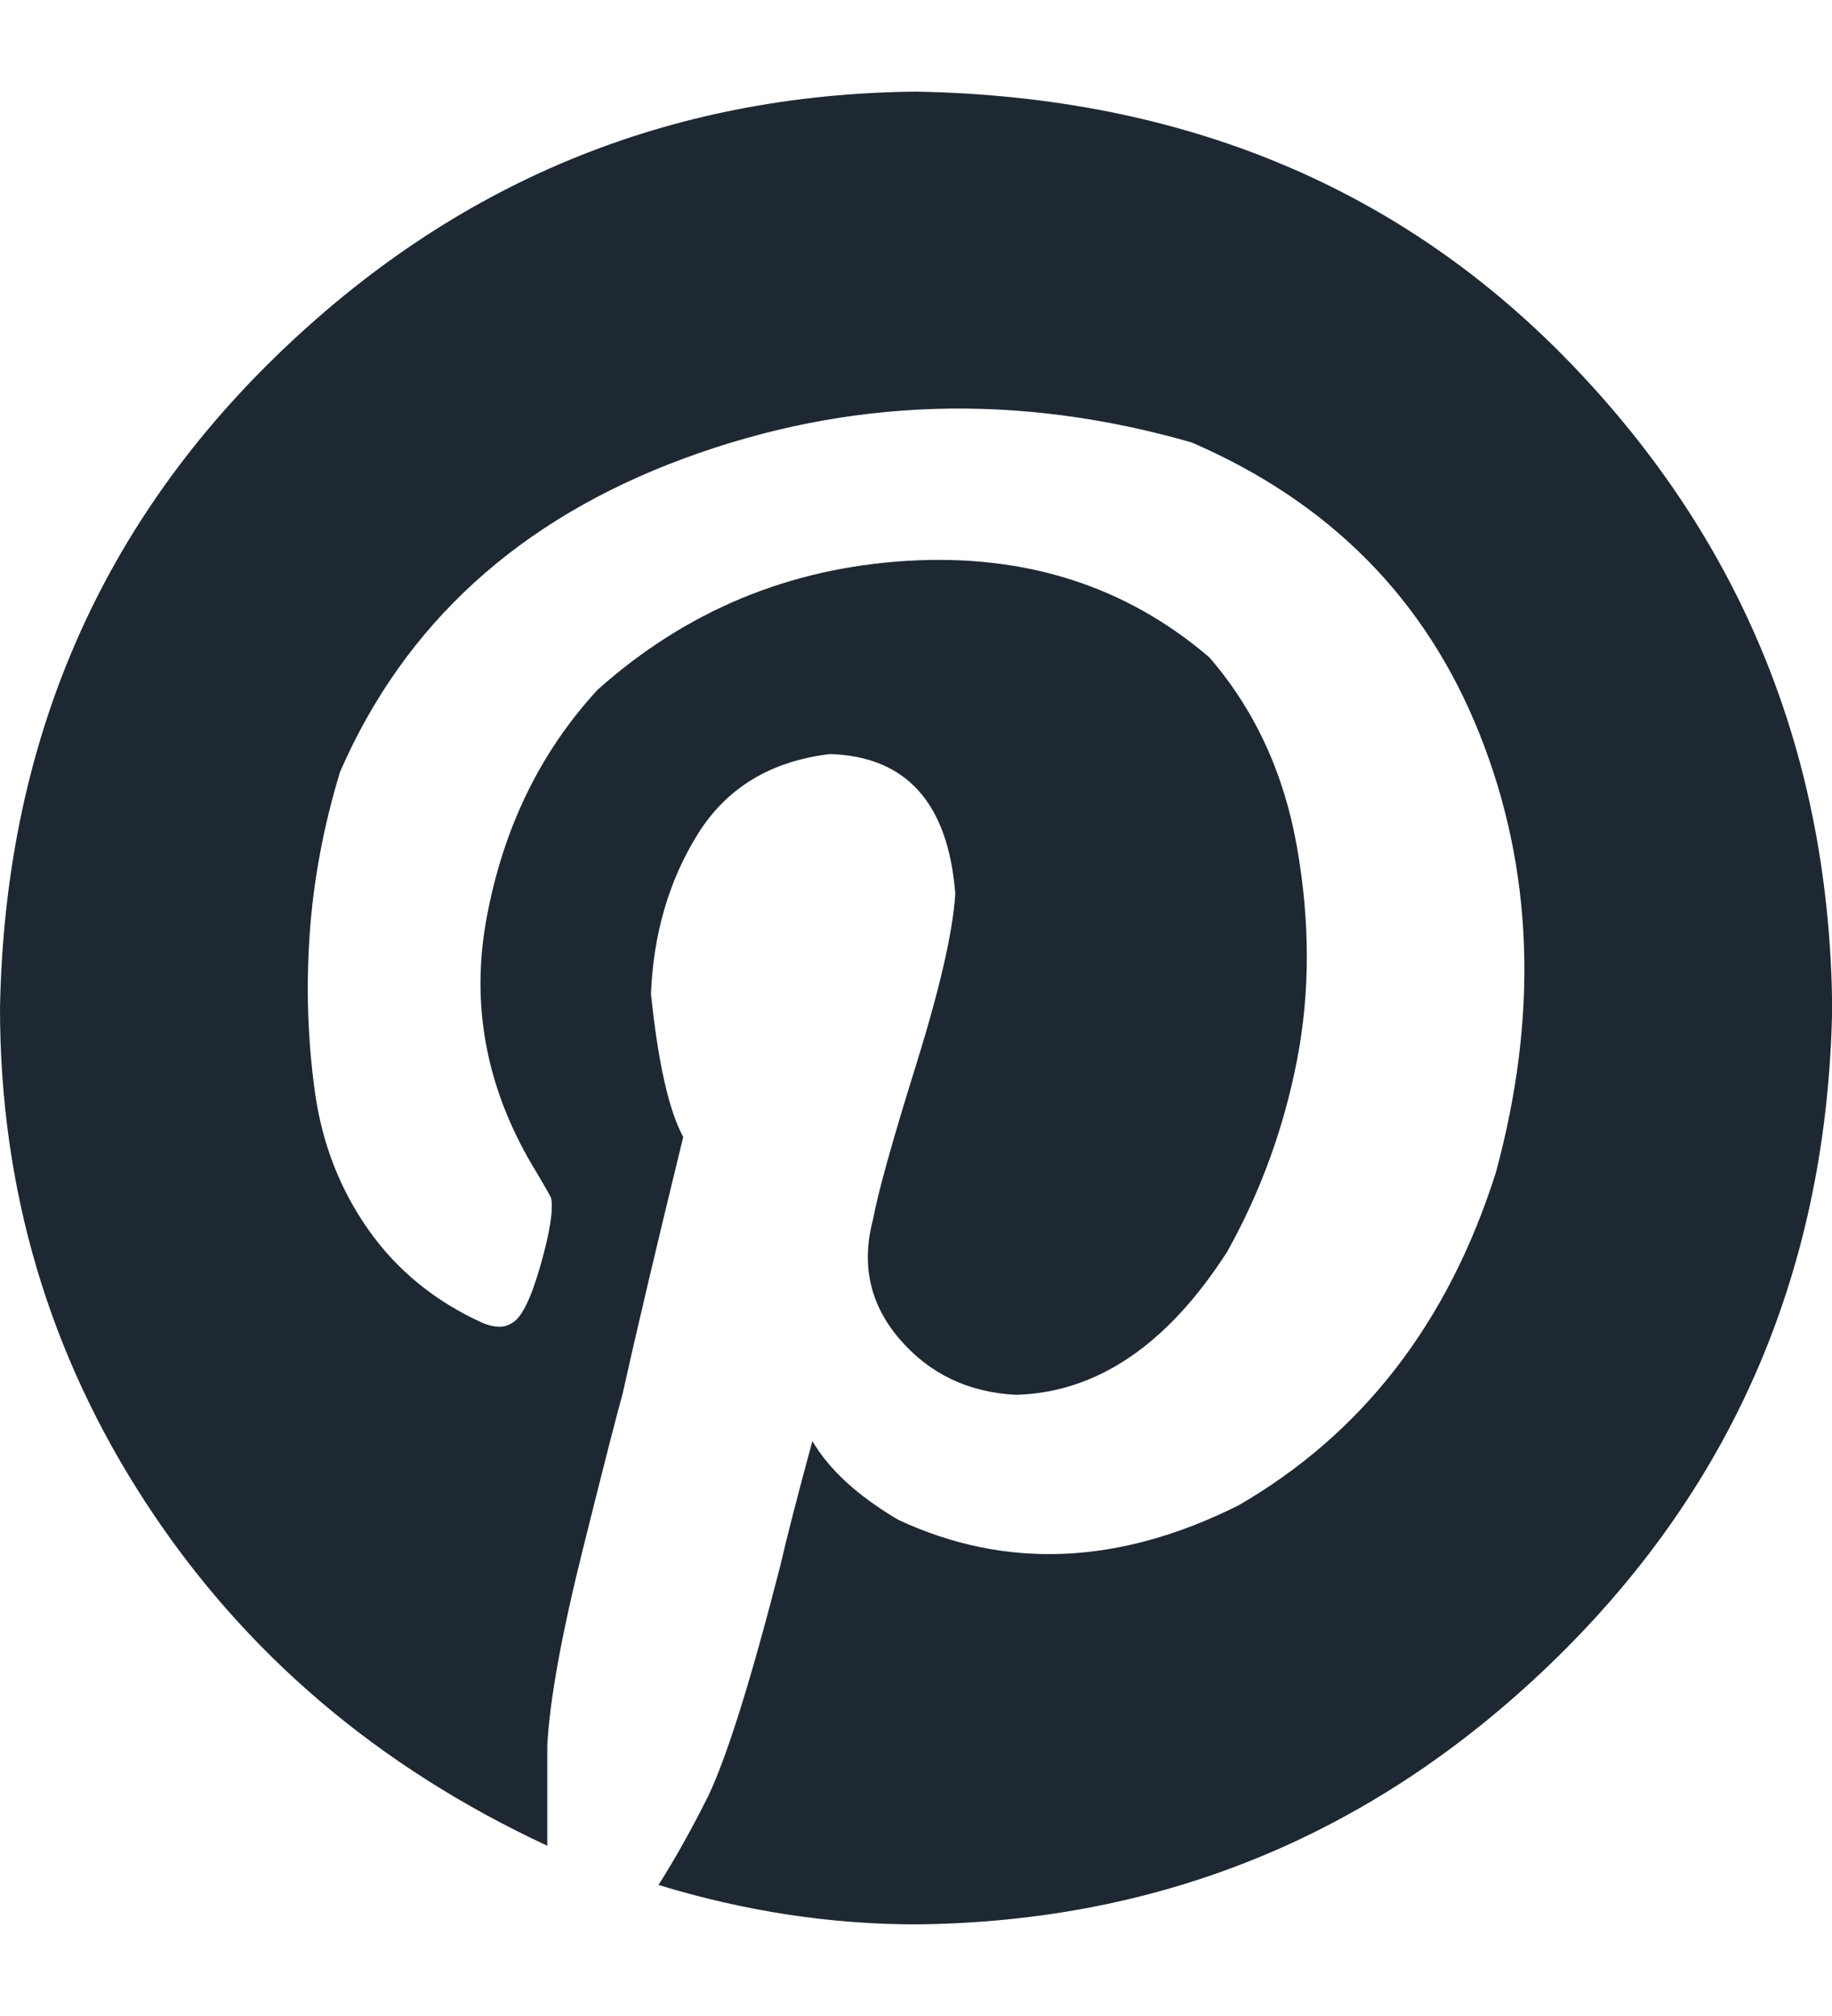 <svg xmlns="http://www.w3.org/2000/svg" viewBox="0 0 999.9 999.9" fill="#1E2833" width="20" height="22"><path d="M0 500c2.6-141.9 52.7-260.4 150.4-355.4S364.6 1.3 500 0c145.8 2.6 265.3 52.4 358.4 149.4 93.1 97 140.3 213.9 141.6 350.6-2.6 140.6-52.7 258.8-150.4 354.5-97.7 95.6-214.2 144.1-349.6 145.4-46.9 0-93.7-7.2-140.6-21.5 9.1-14.3 18.2-30.6 27.3-48.8 10.4-22.1 23.4-63.8 39.1-125 3.9-16.9 9.8-39.7 17.6-68.4 9.1 15.6 24.7 29.9 46.9 43 58.6 27.3 120.4 24.7 185.5-7.8 67.7-39.1 114.6-99.6 140.6-181.6 23.4-85.9 20.5-165.7-8.8-239.2C778.3 277 725.9 224 650.4 191.4c-95-27.3-187.5-24.4-277.3 8.8s-152.3 90.2-187.5 170.9C176.5 401 171 430.7 169 460c-2 29.3-1 57.9 2.9 85.9s13.7 53.1 29.3 75.2 36.5 39.1 62.5 50.8c6.5 2.6 11.7 2.6 15.6 0 5.2-2.6 10.4-13 15.6-31.2 5.2-18.2 7.2-30.6 5.9-37.1-1.3-2.6-3.9-7.2-7.8-13.7-27.3-44.3-36.5-90.8-27.3-139.6 9.1-48.8 29.3-90.2 60.5-124 48.2-43 104.5-66.4 168.9-70.3 64.4-3.9 119.5 13.7 165 52.7 24.7 28.6 40.7 63.1 47.8 103.5s7.2 79.1 0 116.2c-7.2 37.1-19.9 71.9-38.1 104.5-32.6 50.8-71 76.8-115.2 78.1-26-1.3-47.2-11.4-63.5-30.3s-21.2-40.7-14.6-65.4c2.6-14.3 10.4-42.3 23.4-84 13-41.7 20.2-72.9 21.5-93.7-3.9-49.5-26.7-74.9-68.4-76.2-32.6 3.9-56.6 18.6-72.3 43.9s-24.1 54.4-25.4 86.9c3.9 37.8 9.8 63.8 17.6 78.1-14.3 58.6-25.4 105.5-33.2 140.6-2.6 9.1-9.8 37.1-21.5 84s-18.2 82.7-19.5 107.4V957C206.3 914 133.3 851.9 80 770.5 26.7 689.1 0 598.9 0 500z"/></svg>